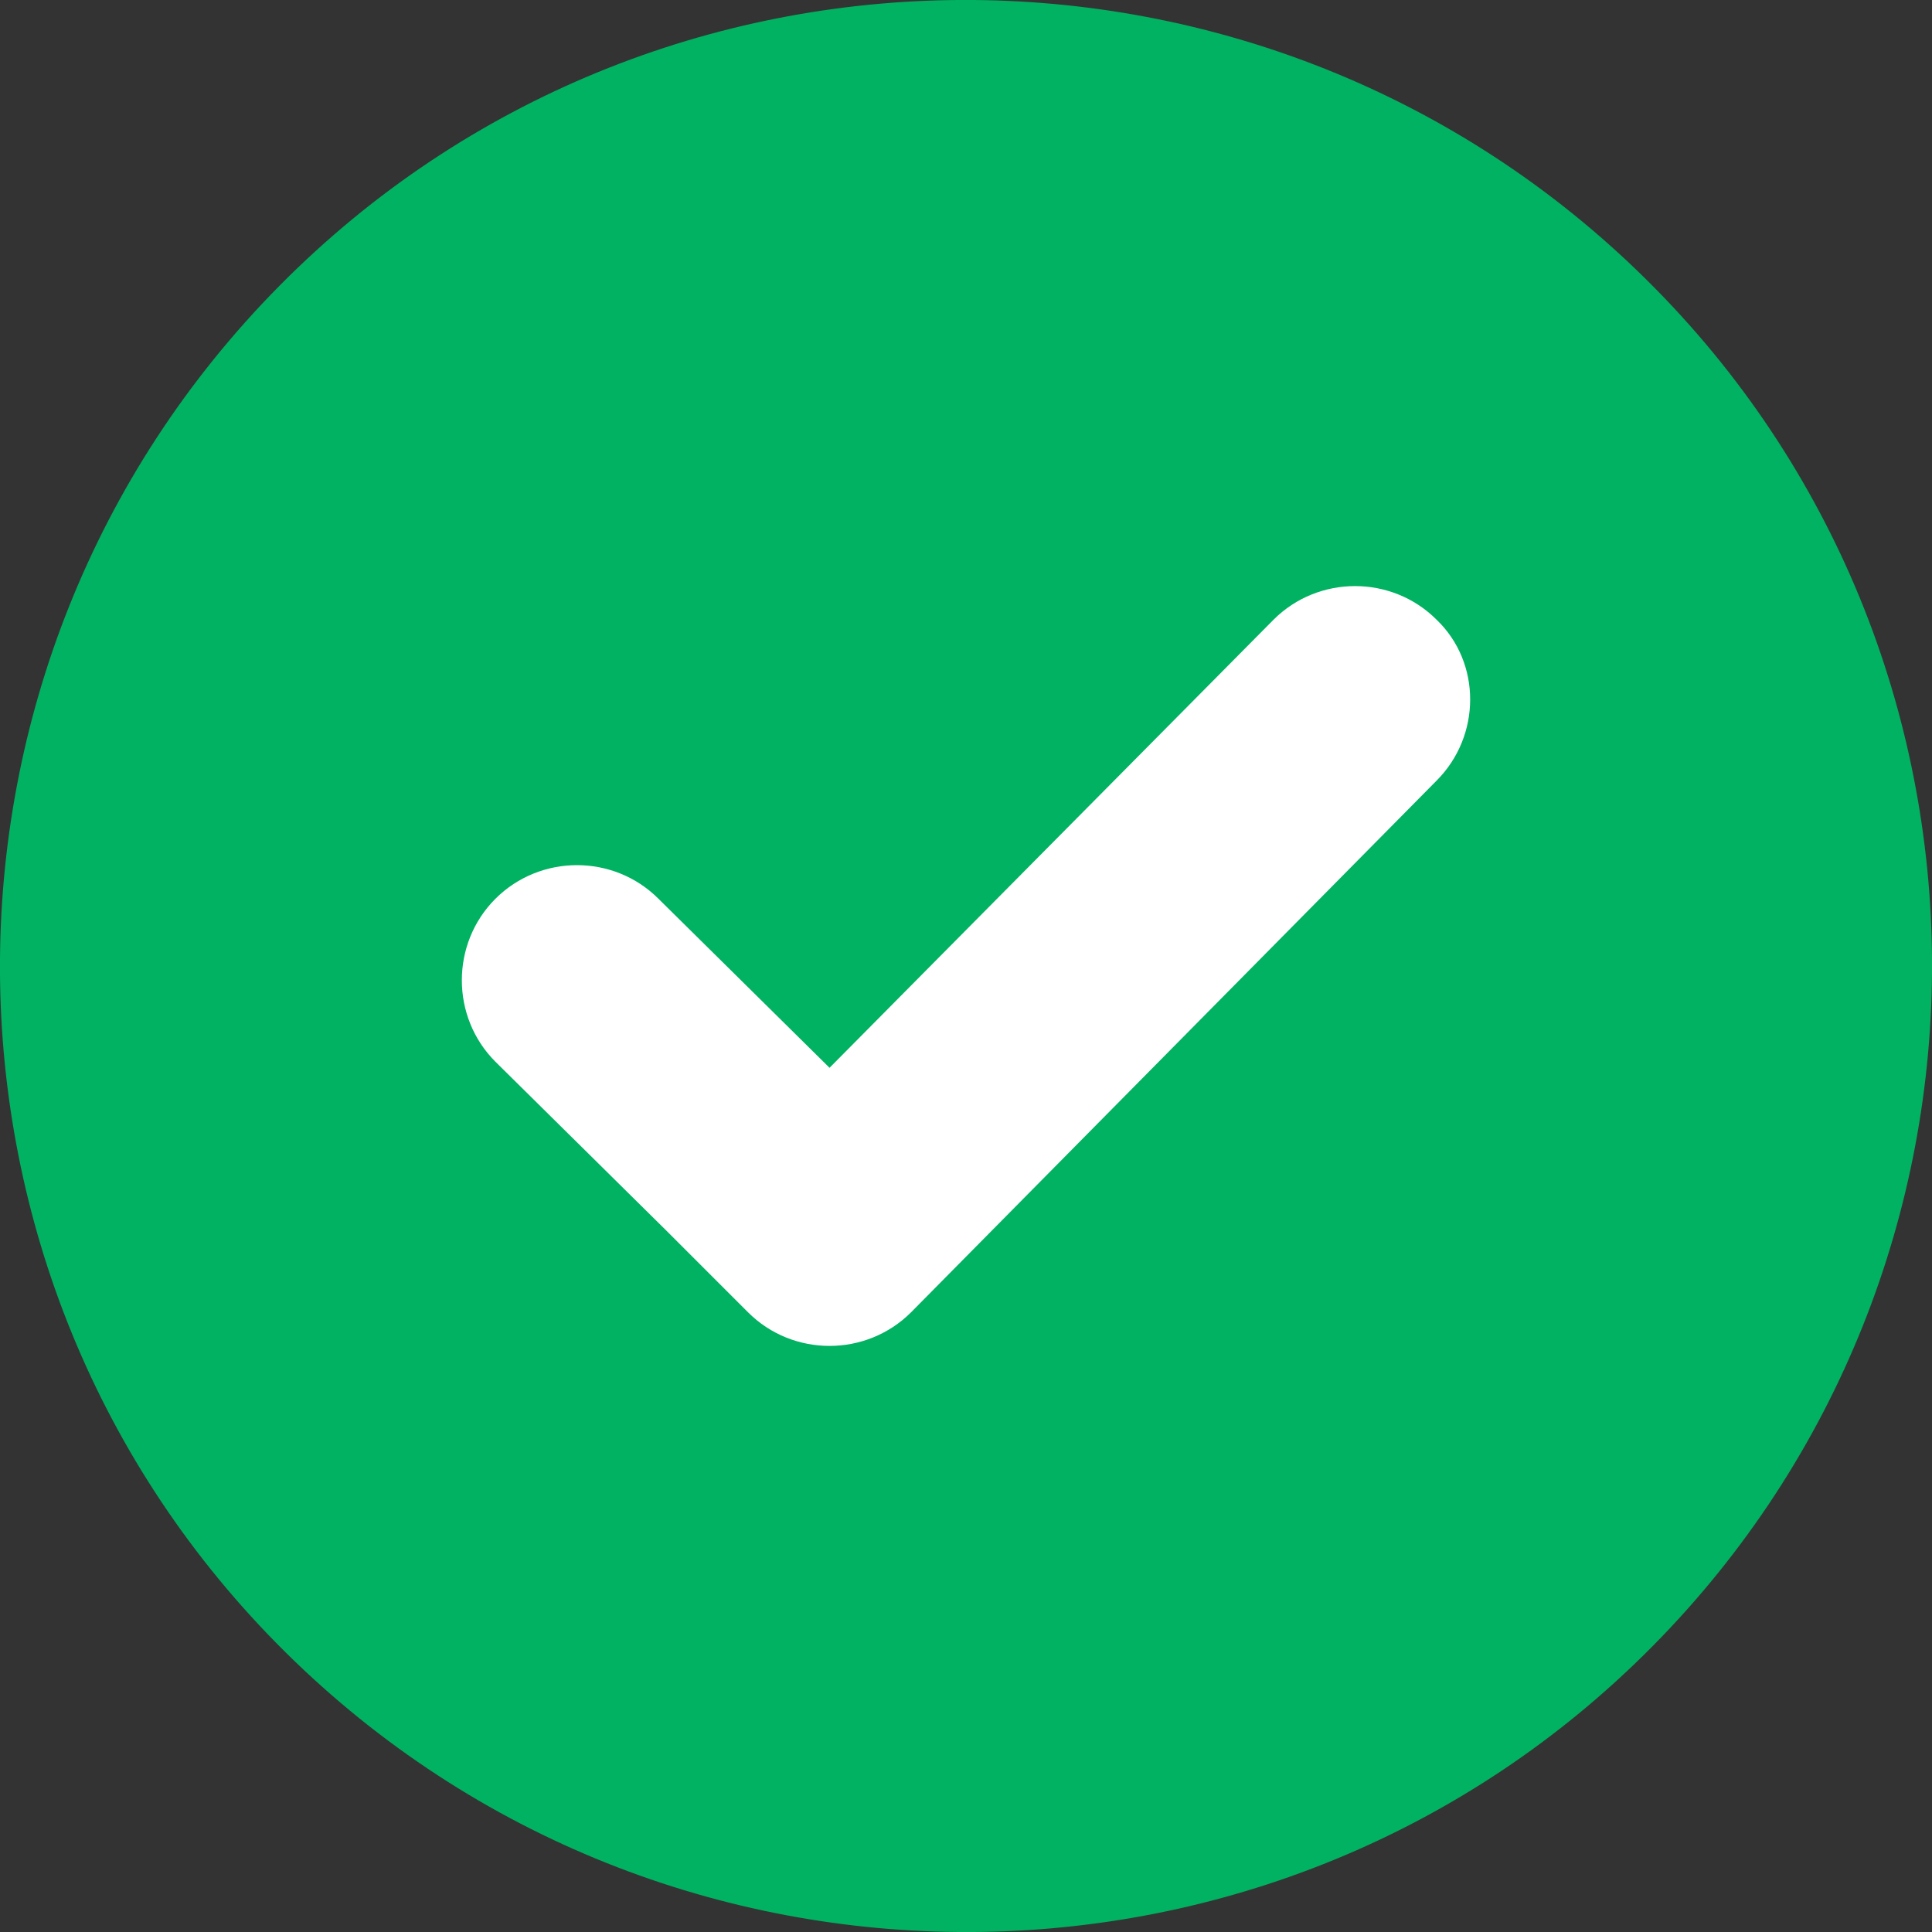 <?xml version="1.0" encoding="UTF-8"?>
<svg width="16px" height="16px" viewBox="0 0 16 16" version="1.1" xmlns="http://www.w3.org/2000/svg" xmlns:xlink="http://www.w3.org/1999/xlink">
    <rect x="0" y="0" width="16" height="16" fill="#333333" stroke="none"/>
    <title>Fix@1x</title>
    <g id="Page-1" stroke="none" stroke-width="1" fill="none" fill-rule="evenodd">
        <g id="Vinfotech-landing-page" transform="translate(-186, -6036)" fill-rule="nonzero">
            <g id="Group-36-Copy" transform="translate(180, 6032)">
                <g id="Fix" transform="translate(6, 4)">
                    <path d="M2.315,2.366 C-0.789,5.504 -0.772,10.581 2.366,13.685 C5.503,16.789 10.581,16.772 13.685,13.634 C16.789,10.497 16.772,5.419 13.634,2.315 C10.497,-0.789 5.419,-0.772 2.315,2.366 Z" fill="#00B261"></path>
                    <path d="M11.897,6.465 L7.545,10.868 C7.173,11.239 6.566,11.239 6.195,10.868 L6.026,10.699 L5.52,10.193 L4.103,8.793 C3.732,8.422 3.732,7.814 4.103,7.443 C4.475,7.072 5.082,7.072 5.453,7.443 L6.87,8.843 L10.547,5.132 C10.918,4.761 11.526,4.761 11.897,5.132 C12.268,5.487 12.268,6.094 11.897,6.465 L11.897,6.465 Z" id="Path" fill="#FFFFFF"></path>
                </g>
            </g>
        </g>
    </g>
</svg>